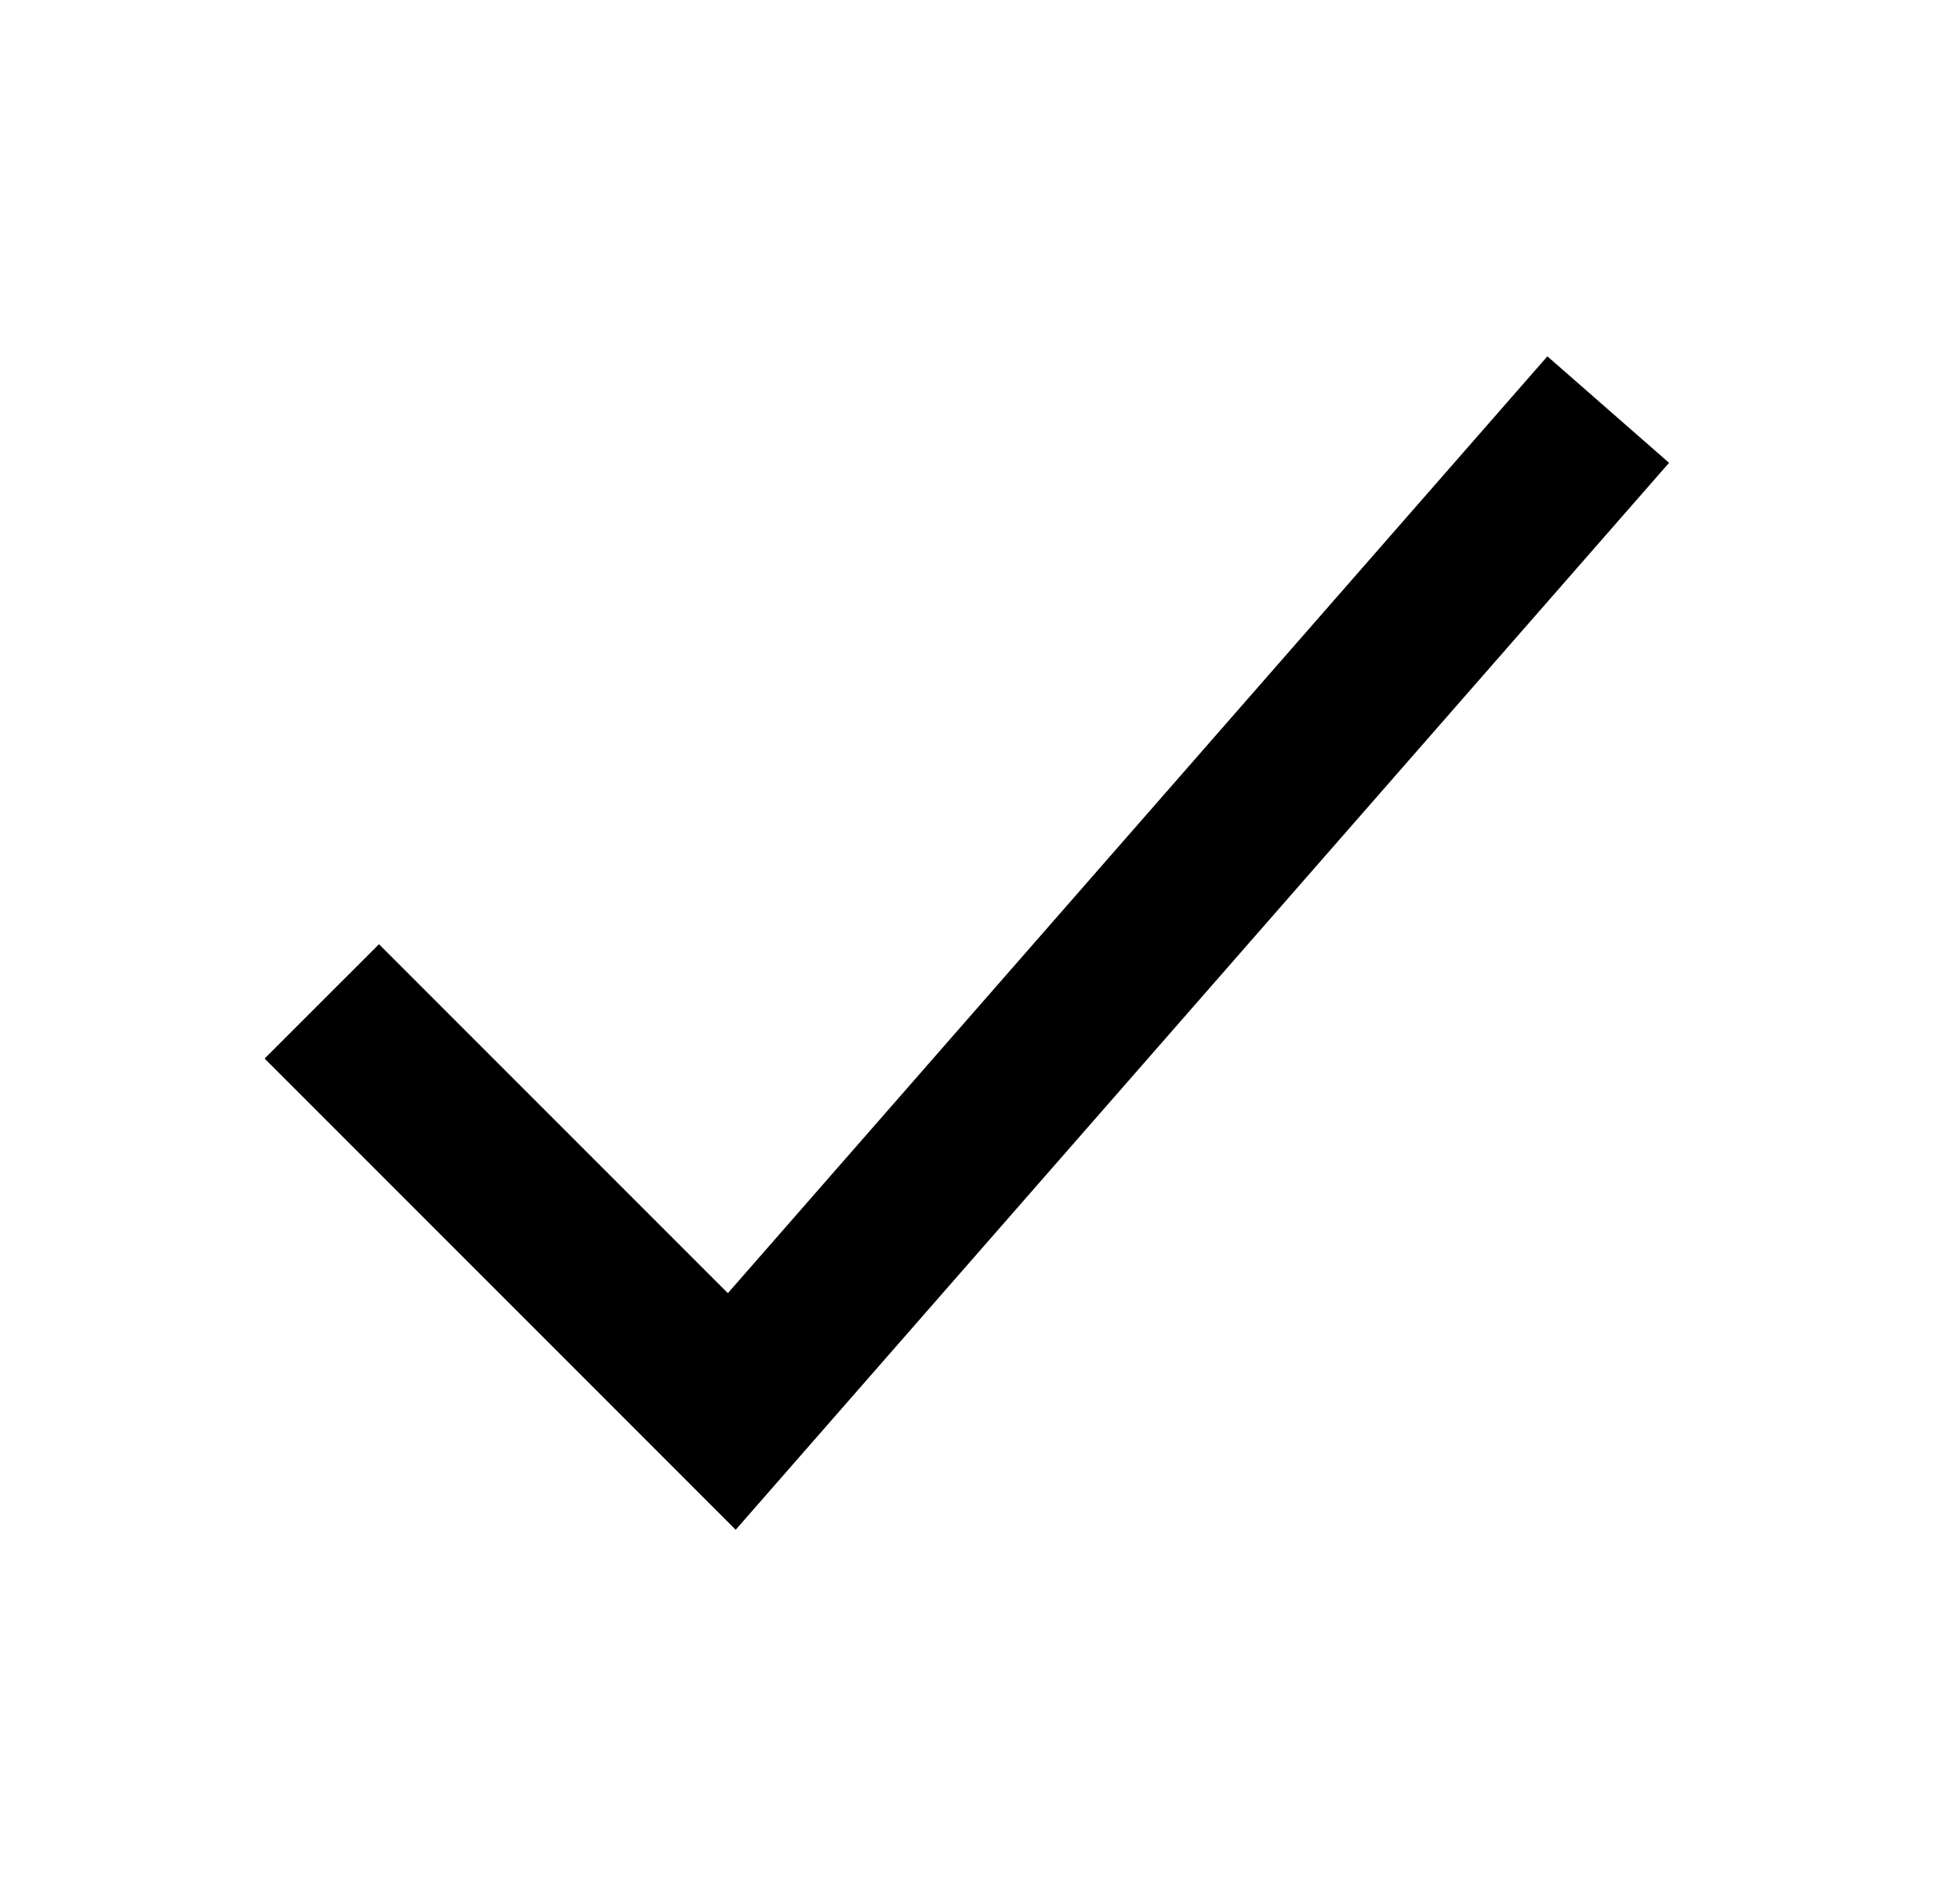 <svg width="25" height="24" viewBox="0 0 25 24" fill="none" xmlns="http://www.w3.org/2000/svg">
<path fill-rule="evenodd" clip-rule="evenodd" d="M21.289 5.902L9.384 19.508L3.375 13.499L4.834 12.041L9.284 16.491L19.737 4.544L21.289 5.902Z" fill="#64B65F" style="fill:#64B65F;fill:color(display-p3 0.392 0.714 0.372);fill-opacity:1;"/>
</svg>
